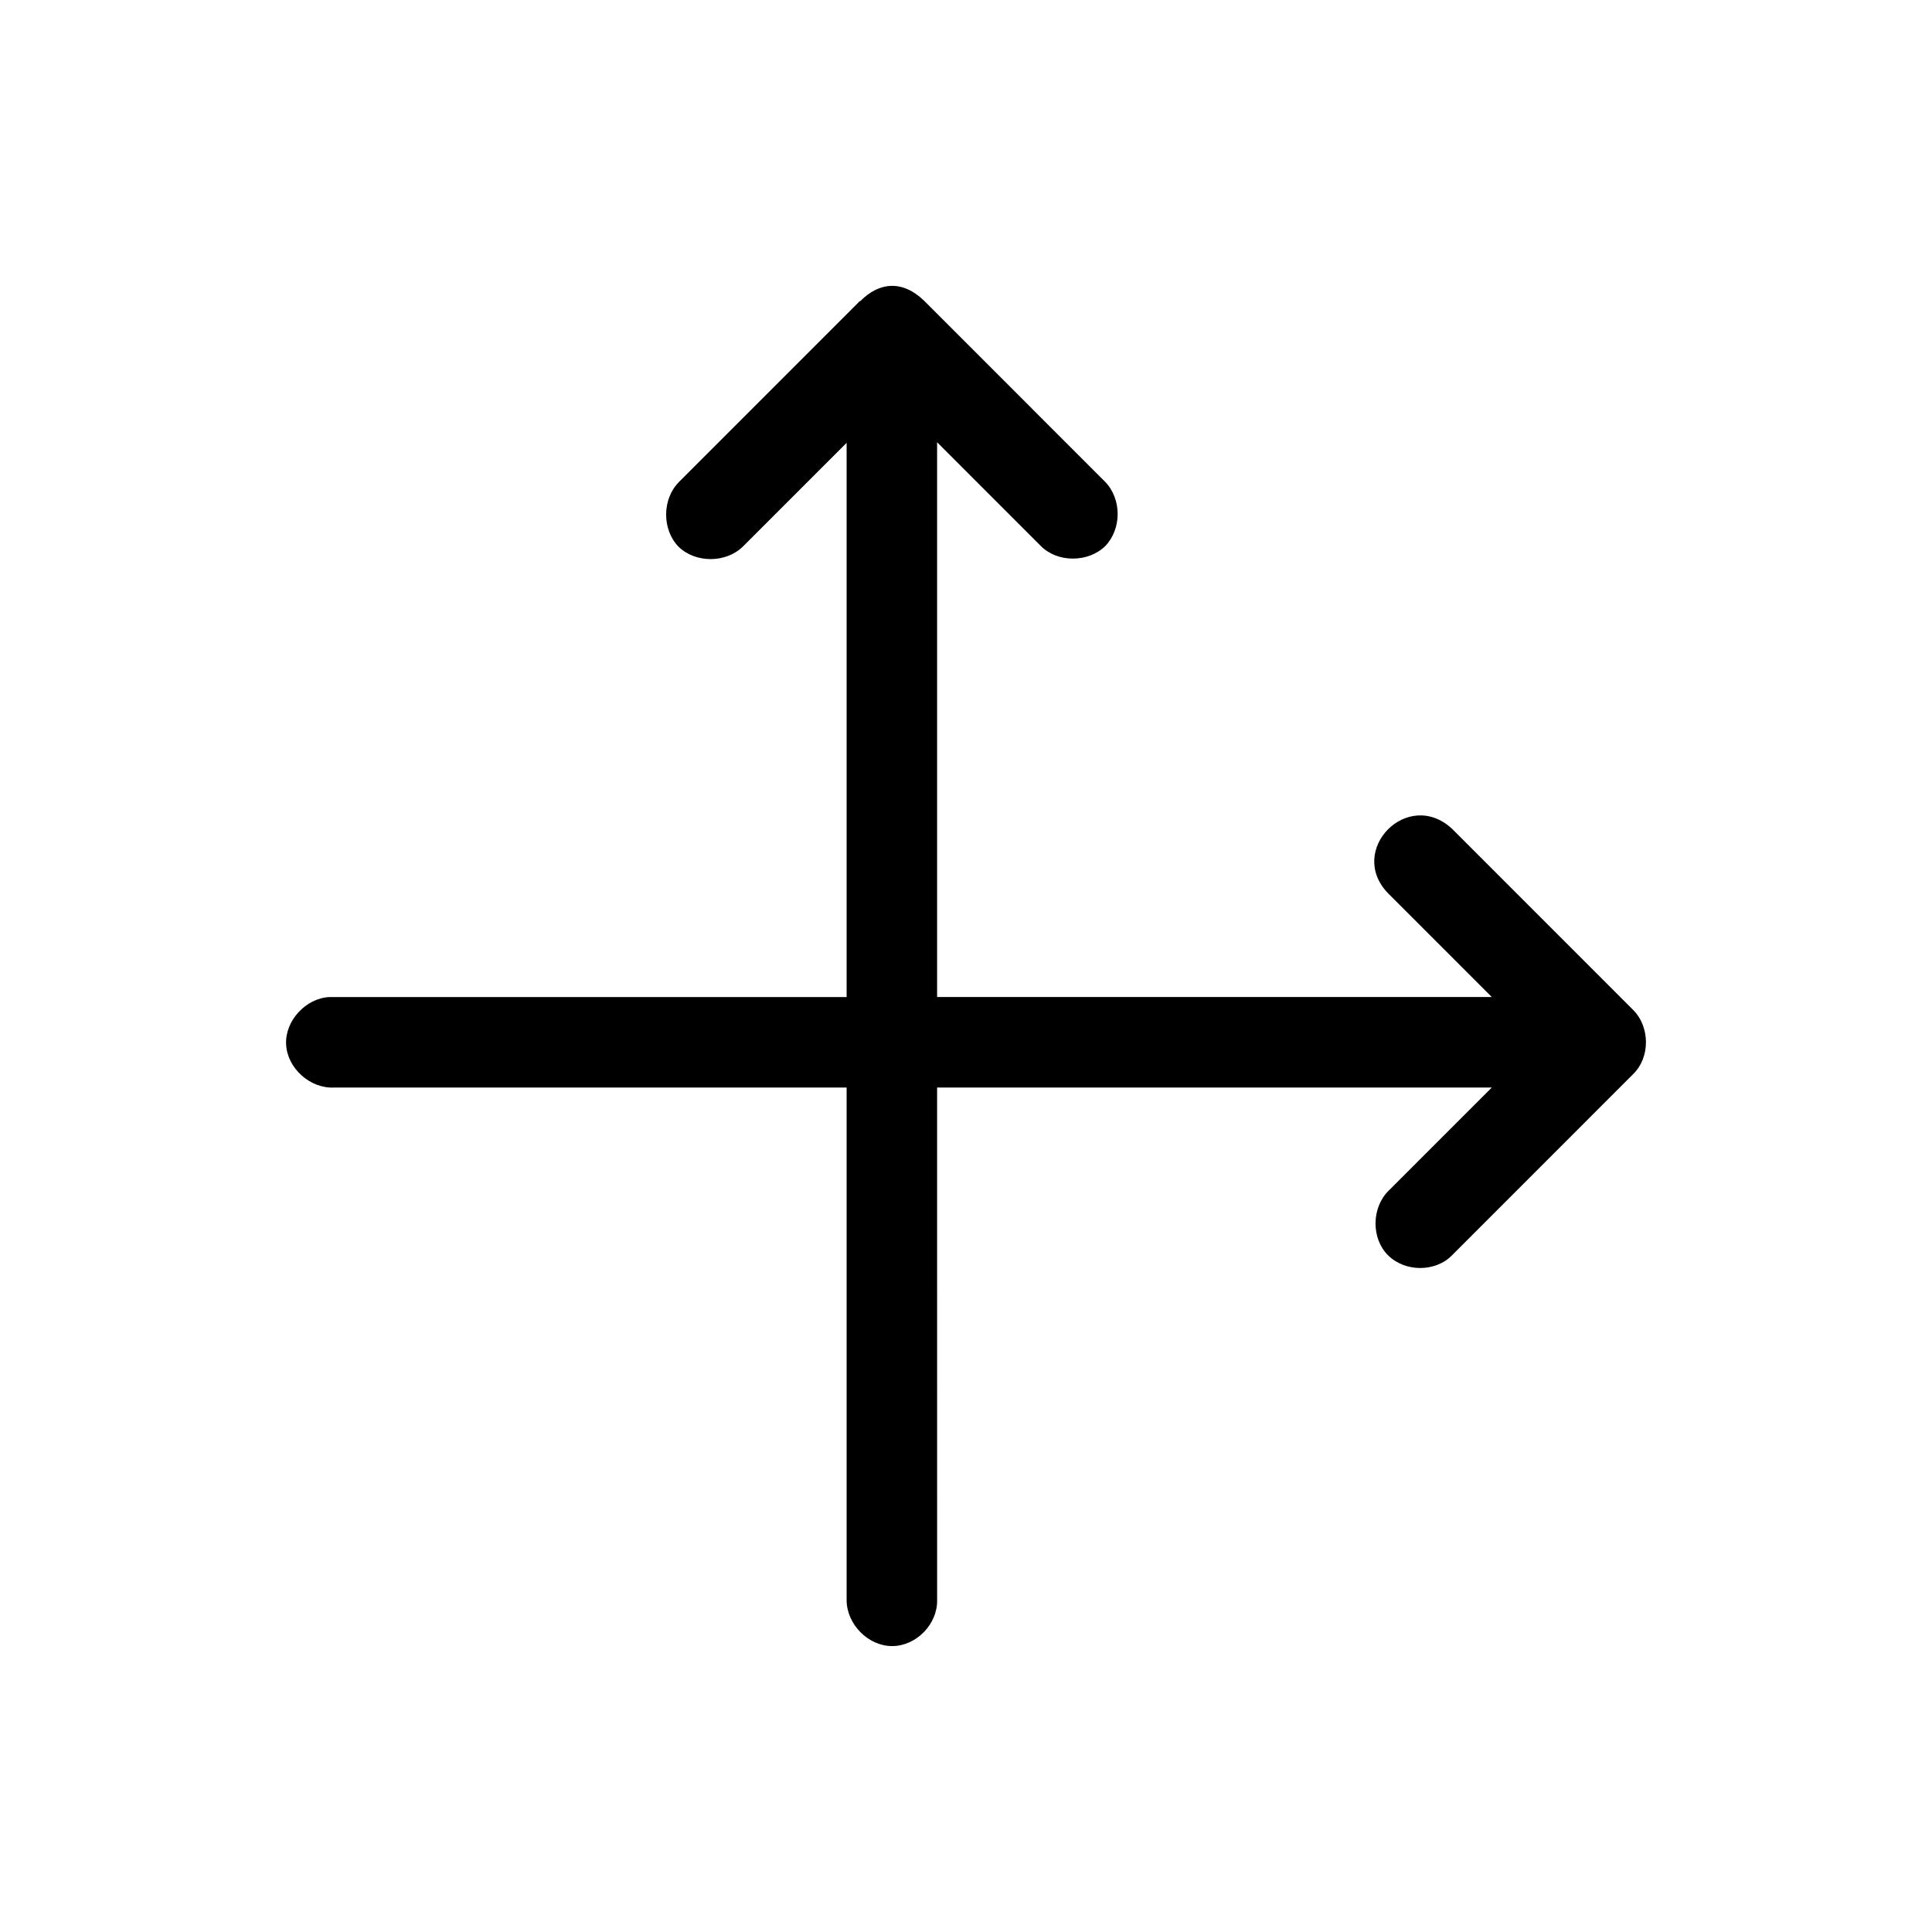 <?xml version="1.0" encoding="UTF-8"?>
<!-- The Best Svg Icon site in the world: iconSvg.co, Visit us! https://iconsvg.co -->
<svg fill="#000000" width="800px" height="800px" version="1.1" viewBox="144 144 512 512" xmlns="http://www.w3.org/2000/svg">
 <path d="m371.91 223.74-47.957 47.969c-4.539 4.539-4.539 12.629-0.141 17.176 4.539 4.398 12.625 4.398 17.164-0.141l27.387-27.391v146.88l-135.92-0.004h-1.133c-6.242 0.289-11.773 6.242-11.492 12.488 0.281 6.387 6.383 11.777 12.625 11.496h135.92v135.81c0 6.387 5.672 12.207 12.062 12.207 6.387 0 12.062-5.82 11.922-12.207l-0.004-135.81h146.99l-27.387 27.391c-4.535 4.539-4.535 12.629-0.137 17.027 4.535 4.539 12.625 4.539 17.023 0l47.957-47.969c4.539-4.402 4.539-12.488 0-17.035l-47.957-47.969c-11.773-10.926-27.953 5.68-17.023 17.027l27.523 27.527-146.99 0.008v-147.02l27.523 27.531c4.398 4.402 12.488 4.402 17.023 0 4.398-4.539 4.398-12.488 0-17.027l-47.953-47.969c-5.672-5.535-11.922-5.109-17.023 0.141z"/>
</svg>